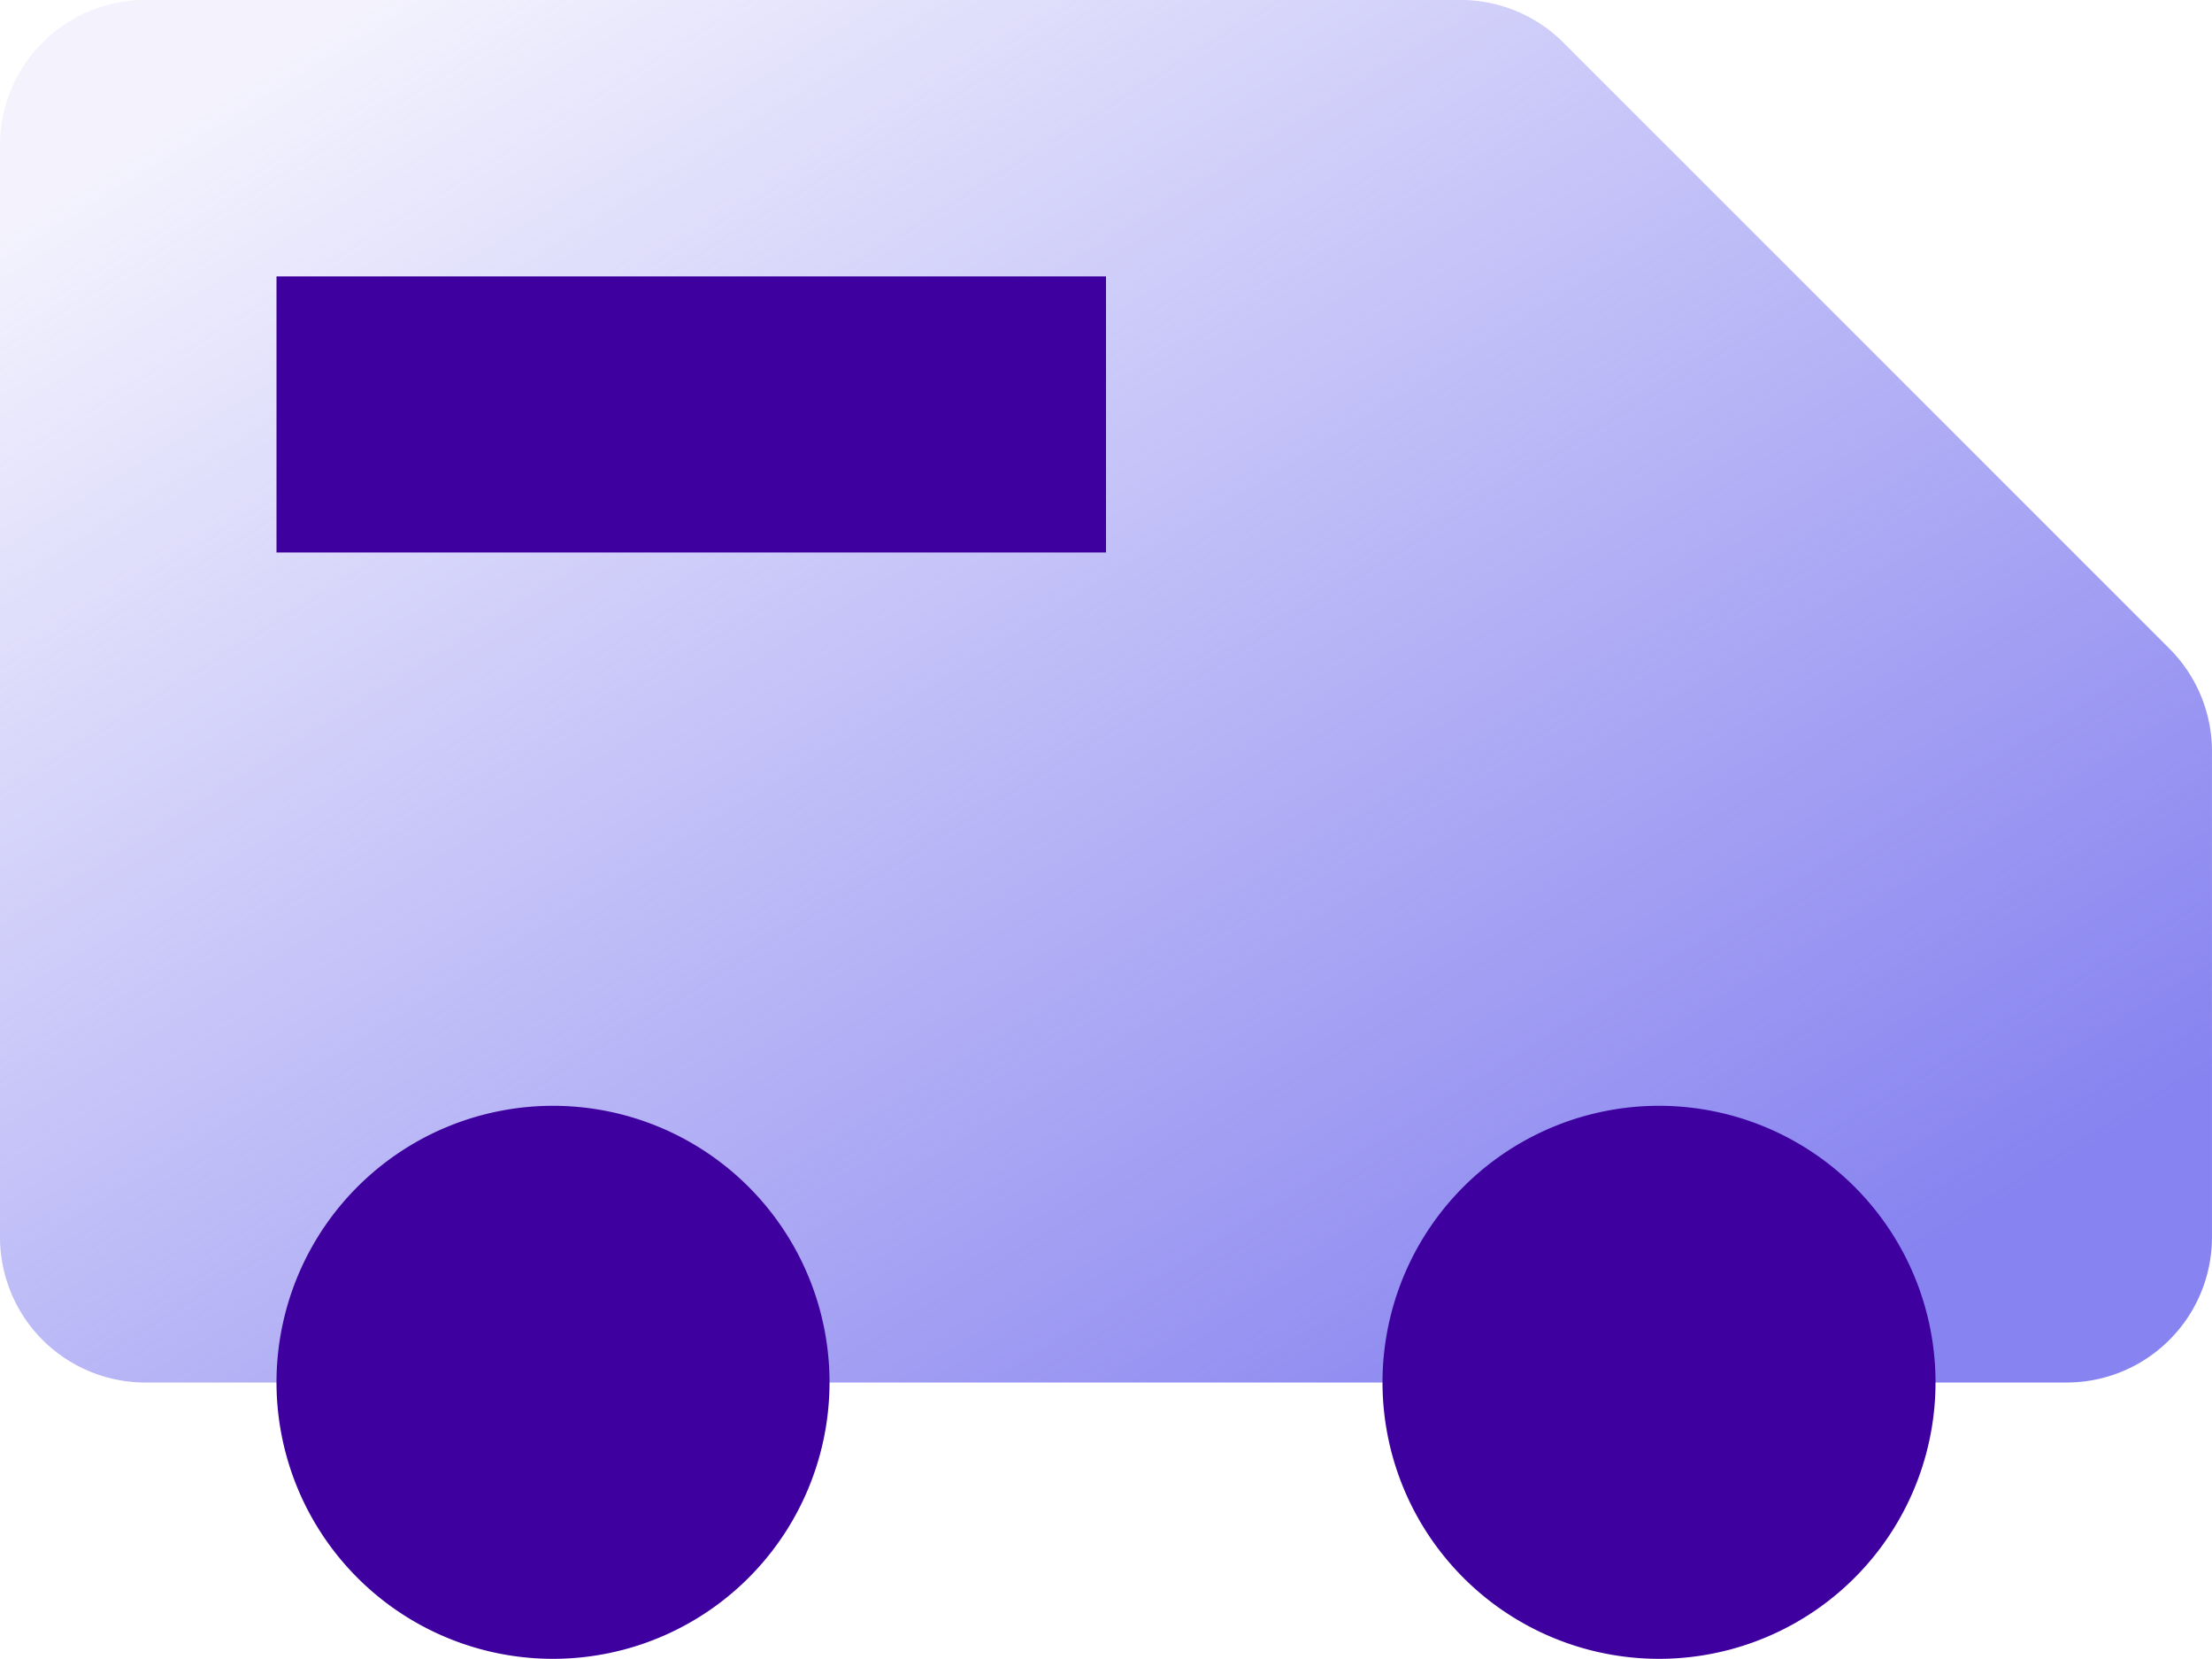 <svg xmlns="http://www.w3.org/2000/svg" xmlns:xlink="http://www.w3.org/1999/xlink" width="69.438" height="52.076" viewBox="0 0 69.438 52.076">
  <defs>
    <linearGradient id="linear-gradient" x1="0.5" x2="0.5" y2="1" gradientUnits="objectBoundingBox">
      <stop offset="0" stop-color="#8783f0" stop-opacity="0.102"/>
      <stop offset="1" stop-color="#8783f0"/>
    </linearGradient>
    <clipPath id="clip-path">
      <rect id="Rectangle_120" data-name="Rectangle 120" width="69.438" height="52.076" fill="url(#linear-gradient)"/>
    </clipPath>
    <linearGradient id="linear-gradient-2" x1="0.083" y1="0.092" x2="0.882" y2="0.89" xlink:href="#linear-gradient"/>
  </defs>
  <g id="method-ride" transform="translate(0 0)">
    <g id="Group_307" data-name="Group 307" transform="translate(0 0)" clip-path="url(#clip-path)">
      <path id="Path_1297" data-name="Path 1297" d="M64.875,43.4H4.564A4.563,4.563,0,0,1,0,38.833V4.561A4.563,4.563,0,0,1,4.564,0H45.848a4.564,4.564,0,0,1,3.226,1.335L68.1,20.361a4.56,4.56,0,0,1,1.337,3.226V38.833A4.563,4.563,0,0,1,64.875,43.4" transform="translate(0 -0.001)" fill="url(#linear-gradient-2)"/>
      <path id="Path_1298" data-name="Path 1298" d="M20.521,21.323A8.68,8.68,0,1,0,11.841,30a8.679,8.679,0,0,0,8.68-8.68" transform="translate(5.519 22.073)" fill="#3e009f"/>
      <path id="Path_1299" data-name="Path 1299" d="M33.165,21.323A8.68,8.68,0,1,0,24.485,30a8.679,8.679,0,0,0,8.68-8.68" transform="translate(27.594 22.073)" fill="#3e009f"/>
      <rect id="Rectangle_119" data-name="Rectangle 119" width="26.039" height="8.666" transform="translate(8.68 8.677)" fill="#3e009f"/>
    </g>
  </g>
</svg>

